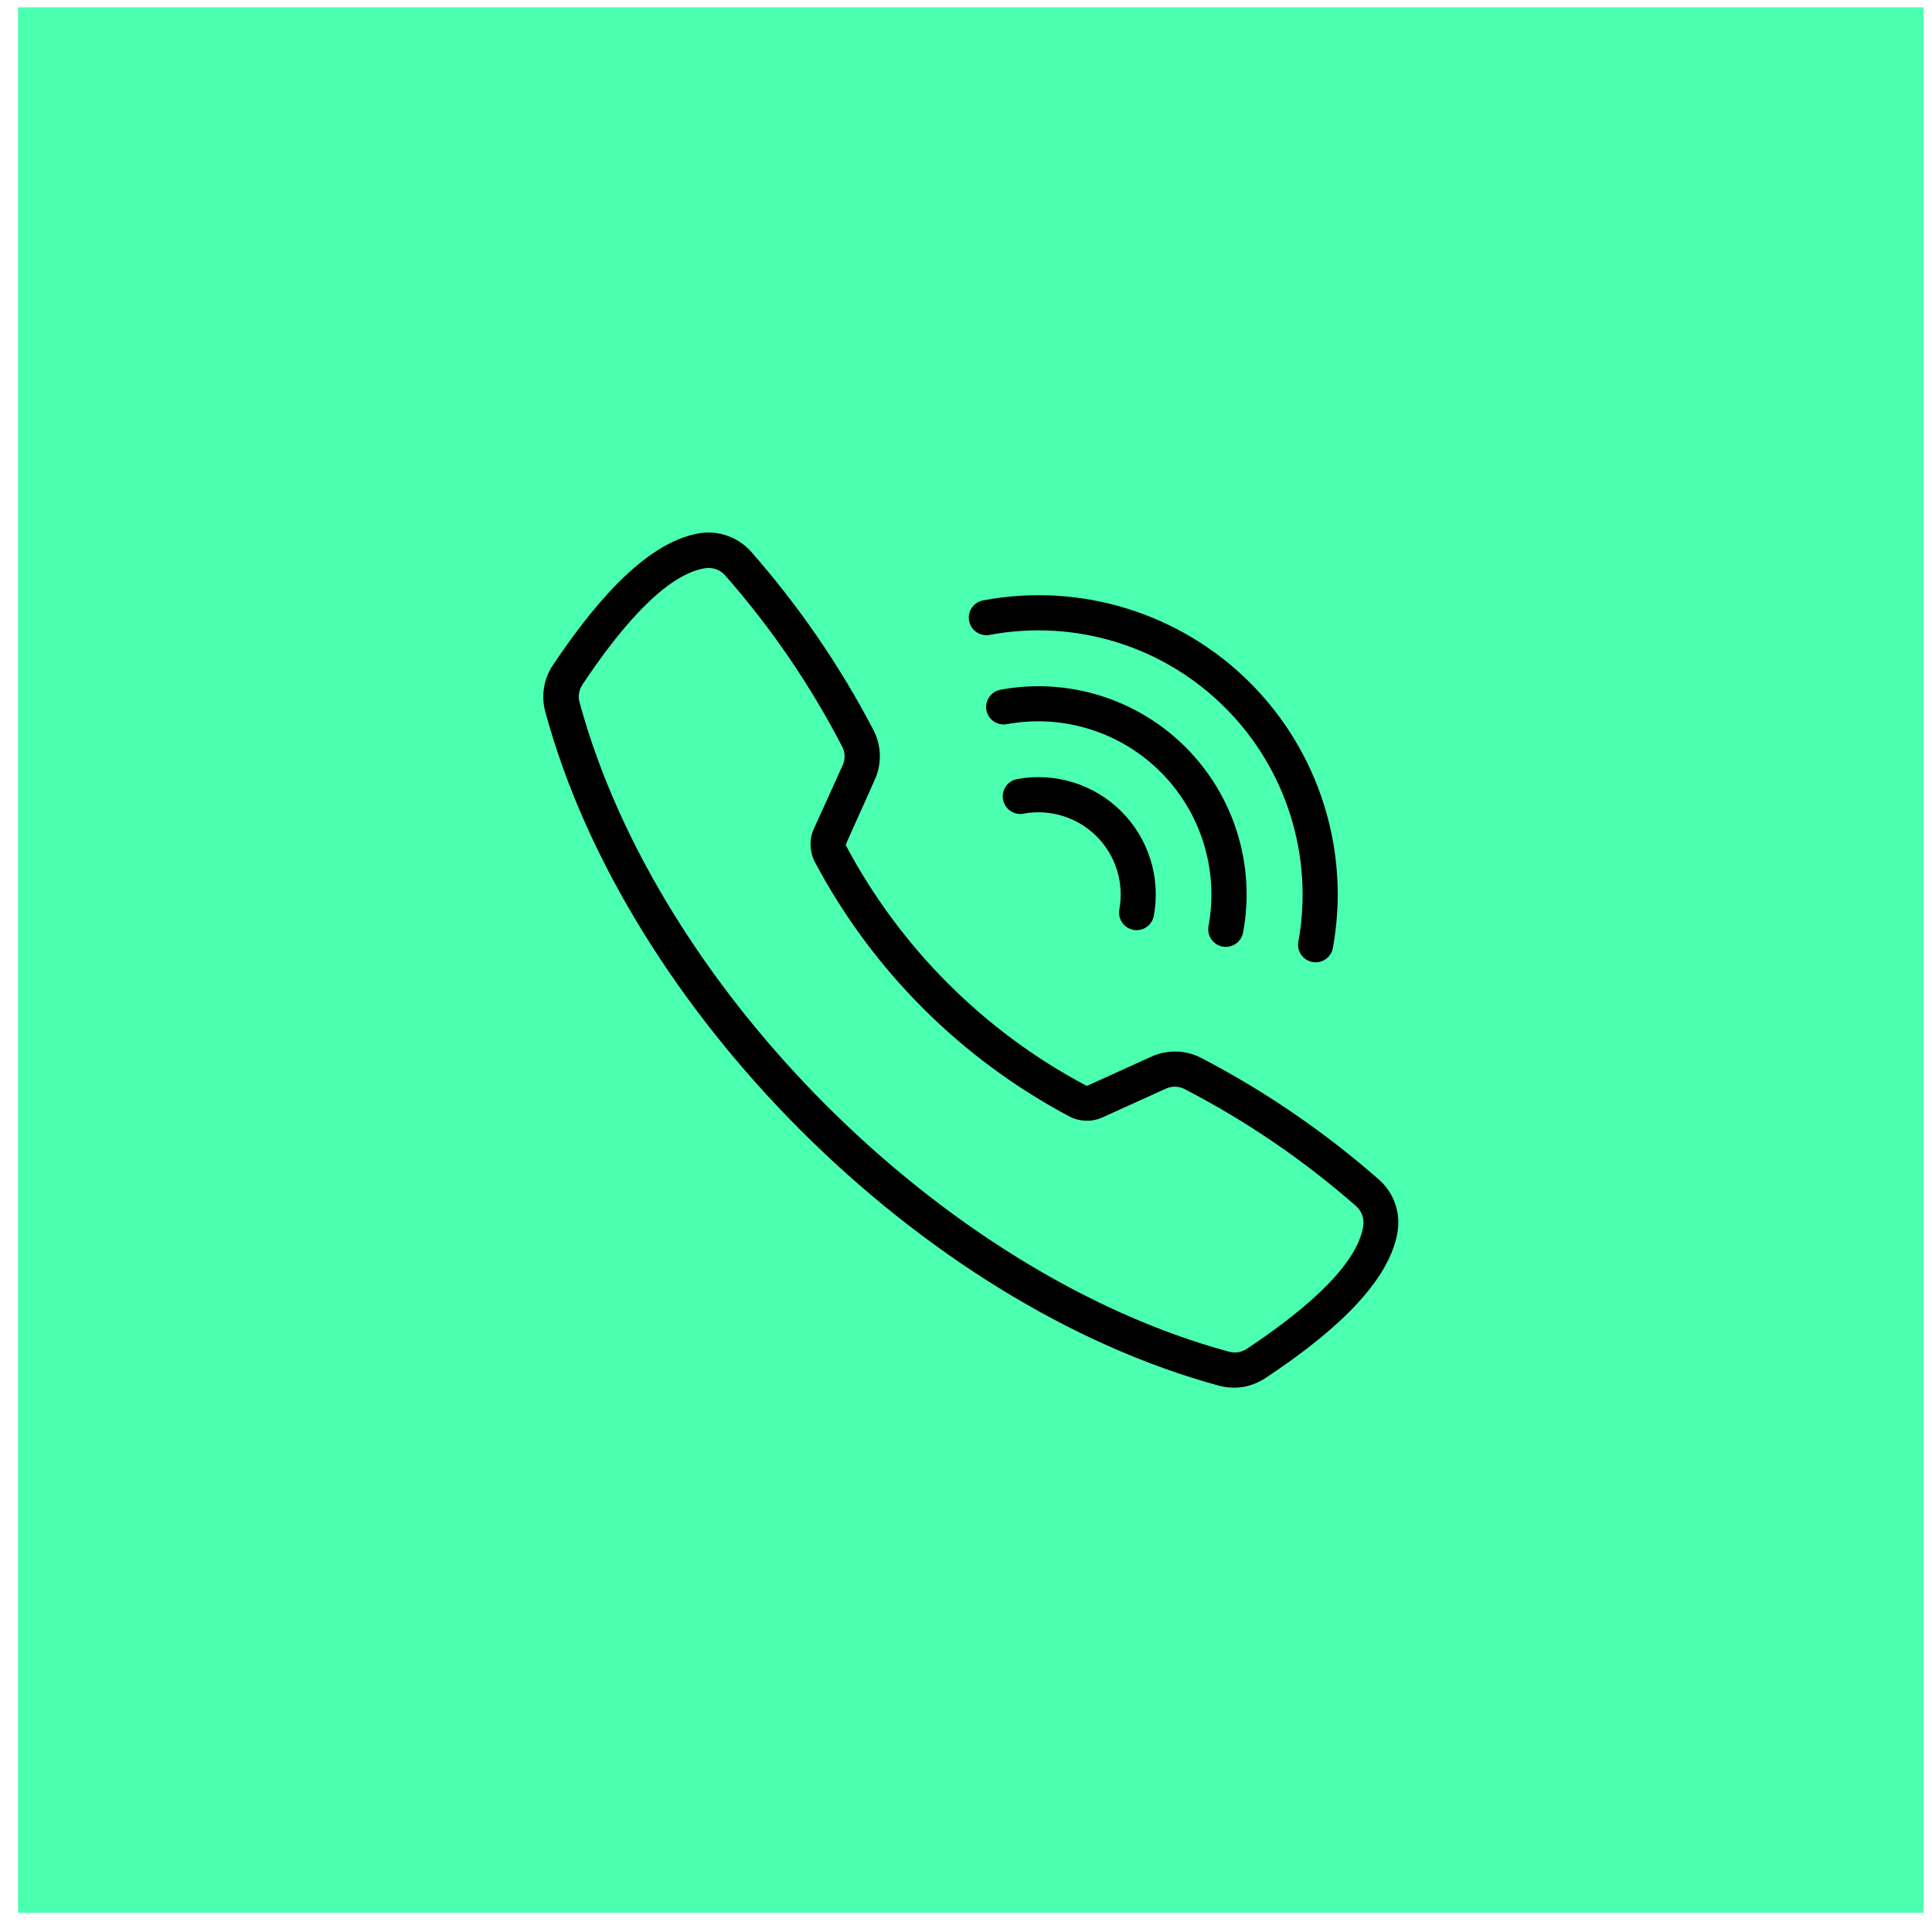 <svg width="47" height="47" viewBox="0 0 47 47" fill="none" xmlns="http://www.w3.org/2000/svg">
<rect width="46.356" height="46.356" transform="translate(0.439 0.178)" fill="#4BFFB1"/>
<path fill-rule="evenodd" clip-rule="evenodd" d="M24.899 19.794C24.667 19.837 24.444 19.683 24.401 19.451C24.358 19.218 24.512 18.995 24.744 18.953C25.668 18.782 26.616 19.076 27.281 19.741C27.945 20.405 28.24 21.354 28.069 22.278C28.027 22.51 27.805 22.663 27.573 22.621C27.342 22.578 27.189 22.357 27.23 22.125C27.35 21.477 27.143 20.812 26.678 20.346C26.212 19.881 25.547 19.674 24.899 19.794ZM24.085 15.443C26.168 15.056 28.307 15.719 29.804 17.216C31.302 18.713 31.967 20.852 31.581 22.934C31.555 23.157 31.707 23.362 31.928 23.403C32.149 23.444 32.364 23.307 32.42 23.088C32.859 20.731 32.108 18.308 30.412 16.611C28.716 14.915 26.293 14.163 23.936 14.602C23.82 14.619 23.717 14.681 23.649 14.775C23.581 14.869 23.554 14.986 23.575 15.101C23.595 15.214 23.66 15.316 23.757 15.38C23.854 15.445 23.972 15.468 24.085 15.443ZM30.254 33.738V33.739C30.454 33.702 30.642 33.623 30.809 33.508C32.133 32.628 33.769 31.34 33.998 29.975L33.997 29.974C34.08 29.494 33.905 29.006 33.535 28.687C32.227 27.541 30.787 26.553 29.245 25.748C28.858 25.539 28.395 25.525 27.997 25.711L26.47 26.404C26.452 26.416 26.43 26.416 26.412 26.404C23.93 25.085 21.899 23.053 20.58 20.57C20.577 20.561 20.577 20.551 20.58 20.542C20.58 20.517 21.213 19.133 21.273 18.985C21.46 18.587 21.447 18.124 21.237 17.738C20.428 16.192 19.437 14.748 18.286 13.437C17.968 13.068 17.48 12.892 16.999 12.975C15.634 13.211 14.347 14.847 13.457 16.171C13.226 16.51 13.158 16.932 13.268 17.326C15.236 24.575 22.401 31.739 29.649 33.708C29.844 33.761 30.048 33.772 30.248 33.74L30.254 33.738ZM29.883 32.879C30.04 32.927 30.21 32.9 30.345 32.804C31.429 32.083 32.986 30.903 33.161 29.842C33.197 29.653 33.128 29.459 32.981 29.334C31.72 28.229 30.331 27.279 28.843 26.507C28.691 26.419 28.505 26.413 28.348 26.49L26.821 27.183C26.568 27.297 26.277 27.291 26.029 27.167C23.381 25.767 21.215 23.602 19.815 20.954C19.692 20.706 19.685 20.414 19.799 20.162L20.492 18.634C20.57 18.477 20.564 18.291 20.476 18.14C19.703 16.653 18.754 15.265 17.648 14.006C17.524 13.859 17.33 13.79 17.14 13.825C16.082 14.002 14.899 15.558 14.178 16.642C14.082 16.777 14.055 16.947 14.104 17.104C15.998 24.052 22.93 30.984 29.883 32.879ZM24.492 17.617C25.856 17.366 27.257 17.802 28.237 18.783C29.217 19.765 29.652 21.166 29.4 22.53C29.357 22.762 29.511 22.985 29.743 23.028C29.975 23.07 30.198 22.917 30.241 22.684C30.546 21.044 30.023 19.359 28.844 18.179C27.665 16.999 25.98 16.475 24.34 16.779C24.108 16.821 23.955 17.043 23.996 17.274C24.038 17.506 24.261 17.66 24.492 17.617Z" fill="black"/>
</svg>

